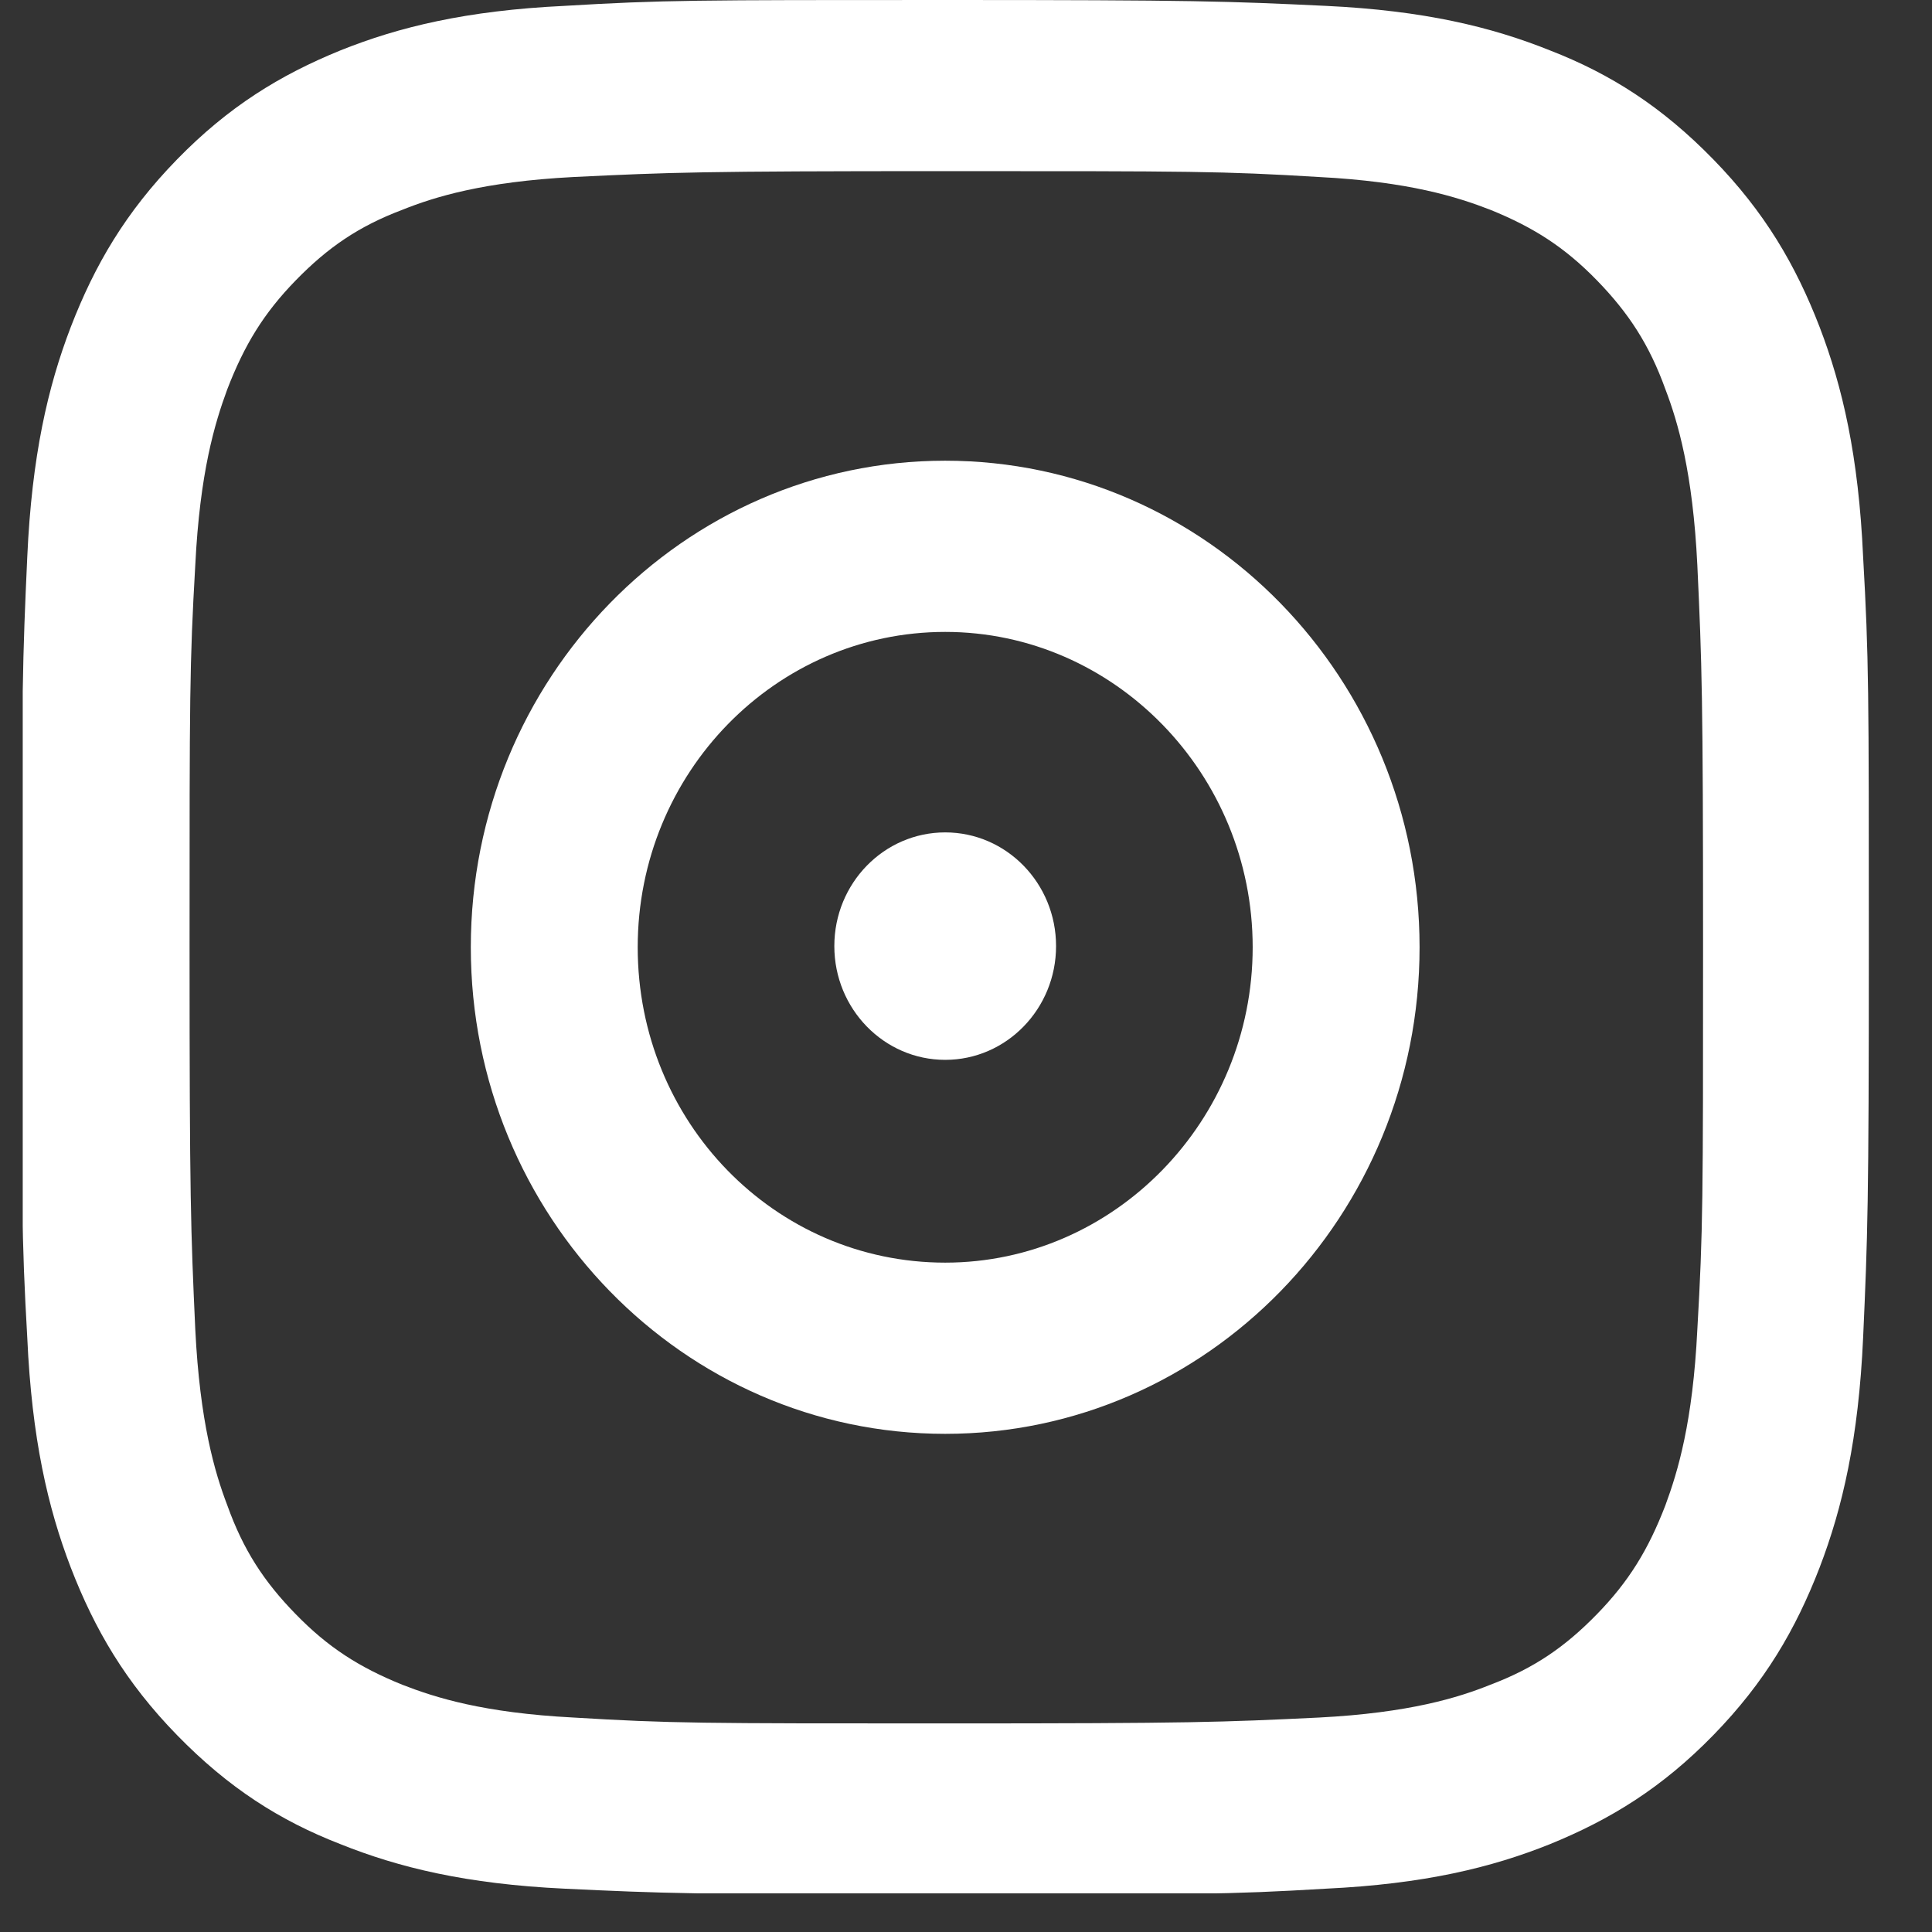 <svg width="26" height="26" viewBox="0 0 26 26" fill="none" xmlns="http://www.w3.org/2000/svg">
<rect x="0" y="0" width="26" height="26" fill="#333333" stroke="none"/>
<g clip-path="url(#clip0_138_274)">
<path d="M12.72 6.2C9.197 6.2 6.336 9.135 6.336 12.748C6.336 16.361 9.197 19.296 12.72 19.296C16.243 19.296 19.104 16.361 19.104 12.748C19.104 9.135 16.243 6.2 12.72 6.2ZM12.72 16.992C10.428 16.992 8.582 15.099 8.582 12.748C8.582 10.397 10.443 8.504 12.72 8.504C14.997 8.504 16.858 10.413 16.858 12.748C16.858 15.083 14.997 16.992 12.72 16.992Z" fill="white"/>
<path d="M12.72 14.263C13.544 14.263 14.212 13.577 14.212 12.732C14.212 11.887 13.544 11.202 12.72 11.202C11.896 11.202 11.228 11.887 11.228 12.732C11.228 13.577 11.896 14.263 12.72 14.263Z" fill="white"/>
<path d="M25.073 7.494C25.012 6.137 24.796 5.206 24.488 4.402C24.165 3.566 23.75 2.856 23.058 2.146C22.366 1.436 21.673 0.994 20.858 0.678C20.073 0.363 19.166 0.142 17.843 0.079C16.52 0.016 16.089 0 12.72 0C9.351 0 8.92 0 7.597 0.079C6.274 0.142 5.367 0.363 4.582 0.678C3.767 1.01 3.074 1.436 2.382 2.146C1.69 2.856 1.275 3.566 0.952 4.402C0.644 5.206 0.428 6.137 0.367 7.494C0.305 8.851 0.29 9.293 0.29 12.748C0.29 16.203 0.29 16.645 0.367 18.002C0.428 19.359 0.644 20.29 0.952 21.094C1.275 21.93 1.69 22.64 2.382 23.35C3.074 24.06 3.767 24.502 4.582 24.818C5.367 25.133 6.274 25.354 7.597 25.417C8.92 25.48 9.351 25.496 12.72 25.496C16.089 25.496 16.52 25.496 17.843 25.417C19.166 25.354 20.073 25.133 20.858 24.818C21.673 24.486 22.366 24.06 23.058 23.35C23.75 22.64 24.165 21.93 24.488 21.094C24.796 20.29 25.012 19.359 25.073 18.002C25.134 16.645 25.15 16.203 25.15 12.748C25.15 9.293 25.15 8.851 25.073 7.494ZM22.842 17.891C22.781 19.138 22.581 19.8 22.412 20.258C22.181 20.858 21.919 21.284 21.489 21.725C21.058 22.167 20.642 22.451 20.058 22.672C19.627 22.846 18.966 23.051 17.75 23.114C16.443 23.177 16.043 23.193 12.735 23.193C9.428 23.193 9.028 23.193 7.72 23.114C6.505 23.051 5.859 22.846 5.413 22.672C4.828 22.435 4.413 22.167 3.982 21.725C3.551 21.284 3.274 20.858 3.059 20.258C2.89 19.816 2.69 19.138 2.628 17.891C2.567 16.55 2.551 16.14 2.551 12.748C2.551 9.356 2.551 8.946 2.628 7.605C2.69 6.358 2.89 5.696 3.059 5.238C3.29 4.639 3.551 4.213 3.982 3.771C4.413 3.329 4.828 3.045 5.413 2.824C5.844 2.651 6.505 2.445 7.72 2.382C9.028 2.319 9.428 2.303 12.735 2.303C16.043 2.303 16.443 2.303 17.75 2.382C18.966 2.445 19.612 2.651 20.058 2.824C20.642 3.061 21.058 3.329 21.489 3.771C21.919 4.213 22.196 4.639 22.412 5.238C22.581 5.68 22.781 6.358 22.842 7.605C22.904 8.946 22.919 9.356 22.919 12.748C22.919 16.14 22.919 16.55 22.842 17.891Z" fill="white"/>
</g>
<defs>
<clipPath id="clip0_138_274">
<rect width="24.845" height="25.48" fill="white" transform="translate(0.306)"/>
</clipPath>
</defs>
</svg>
